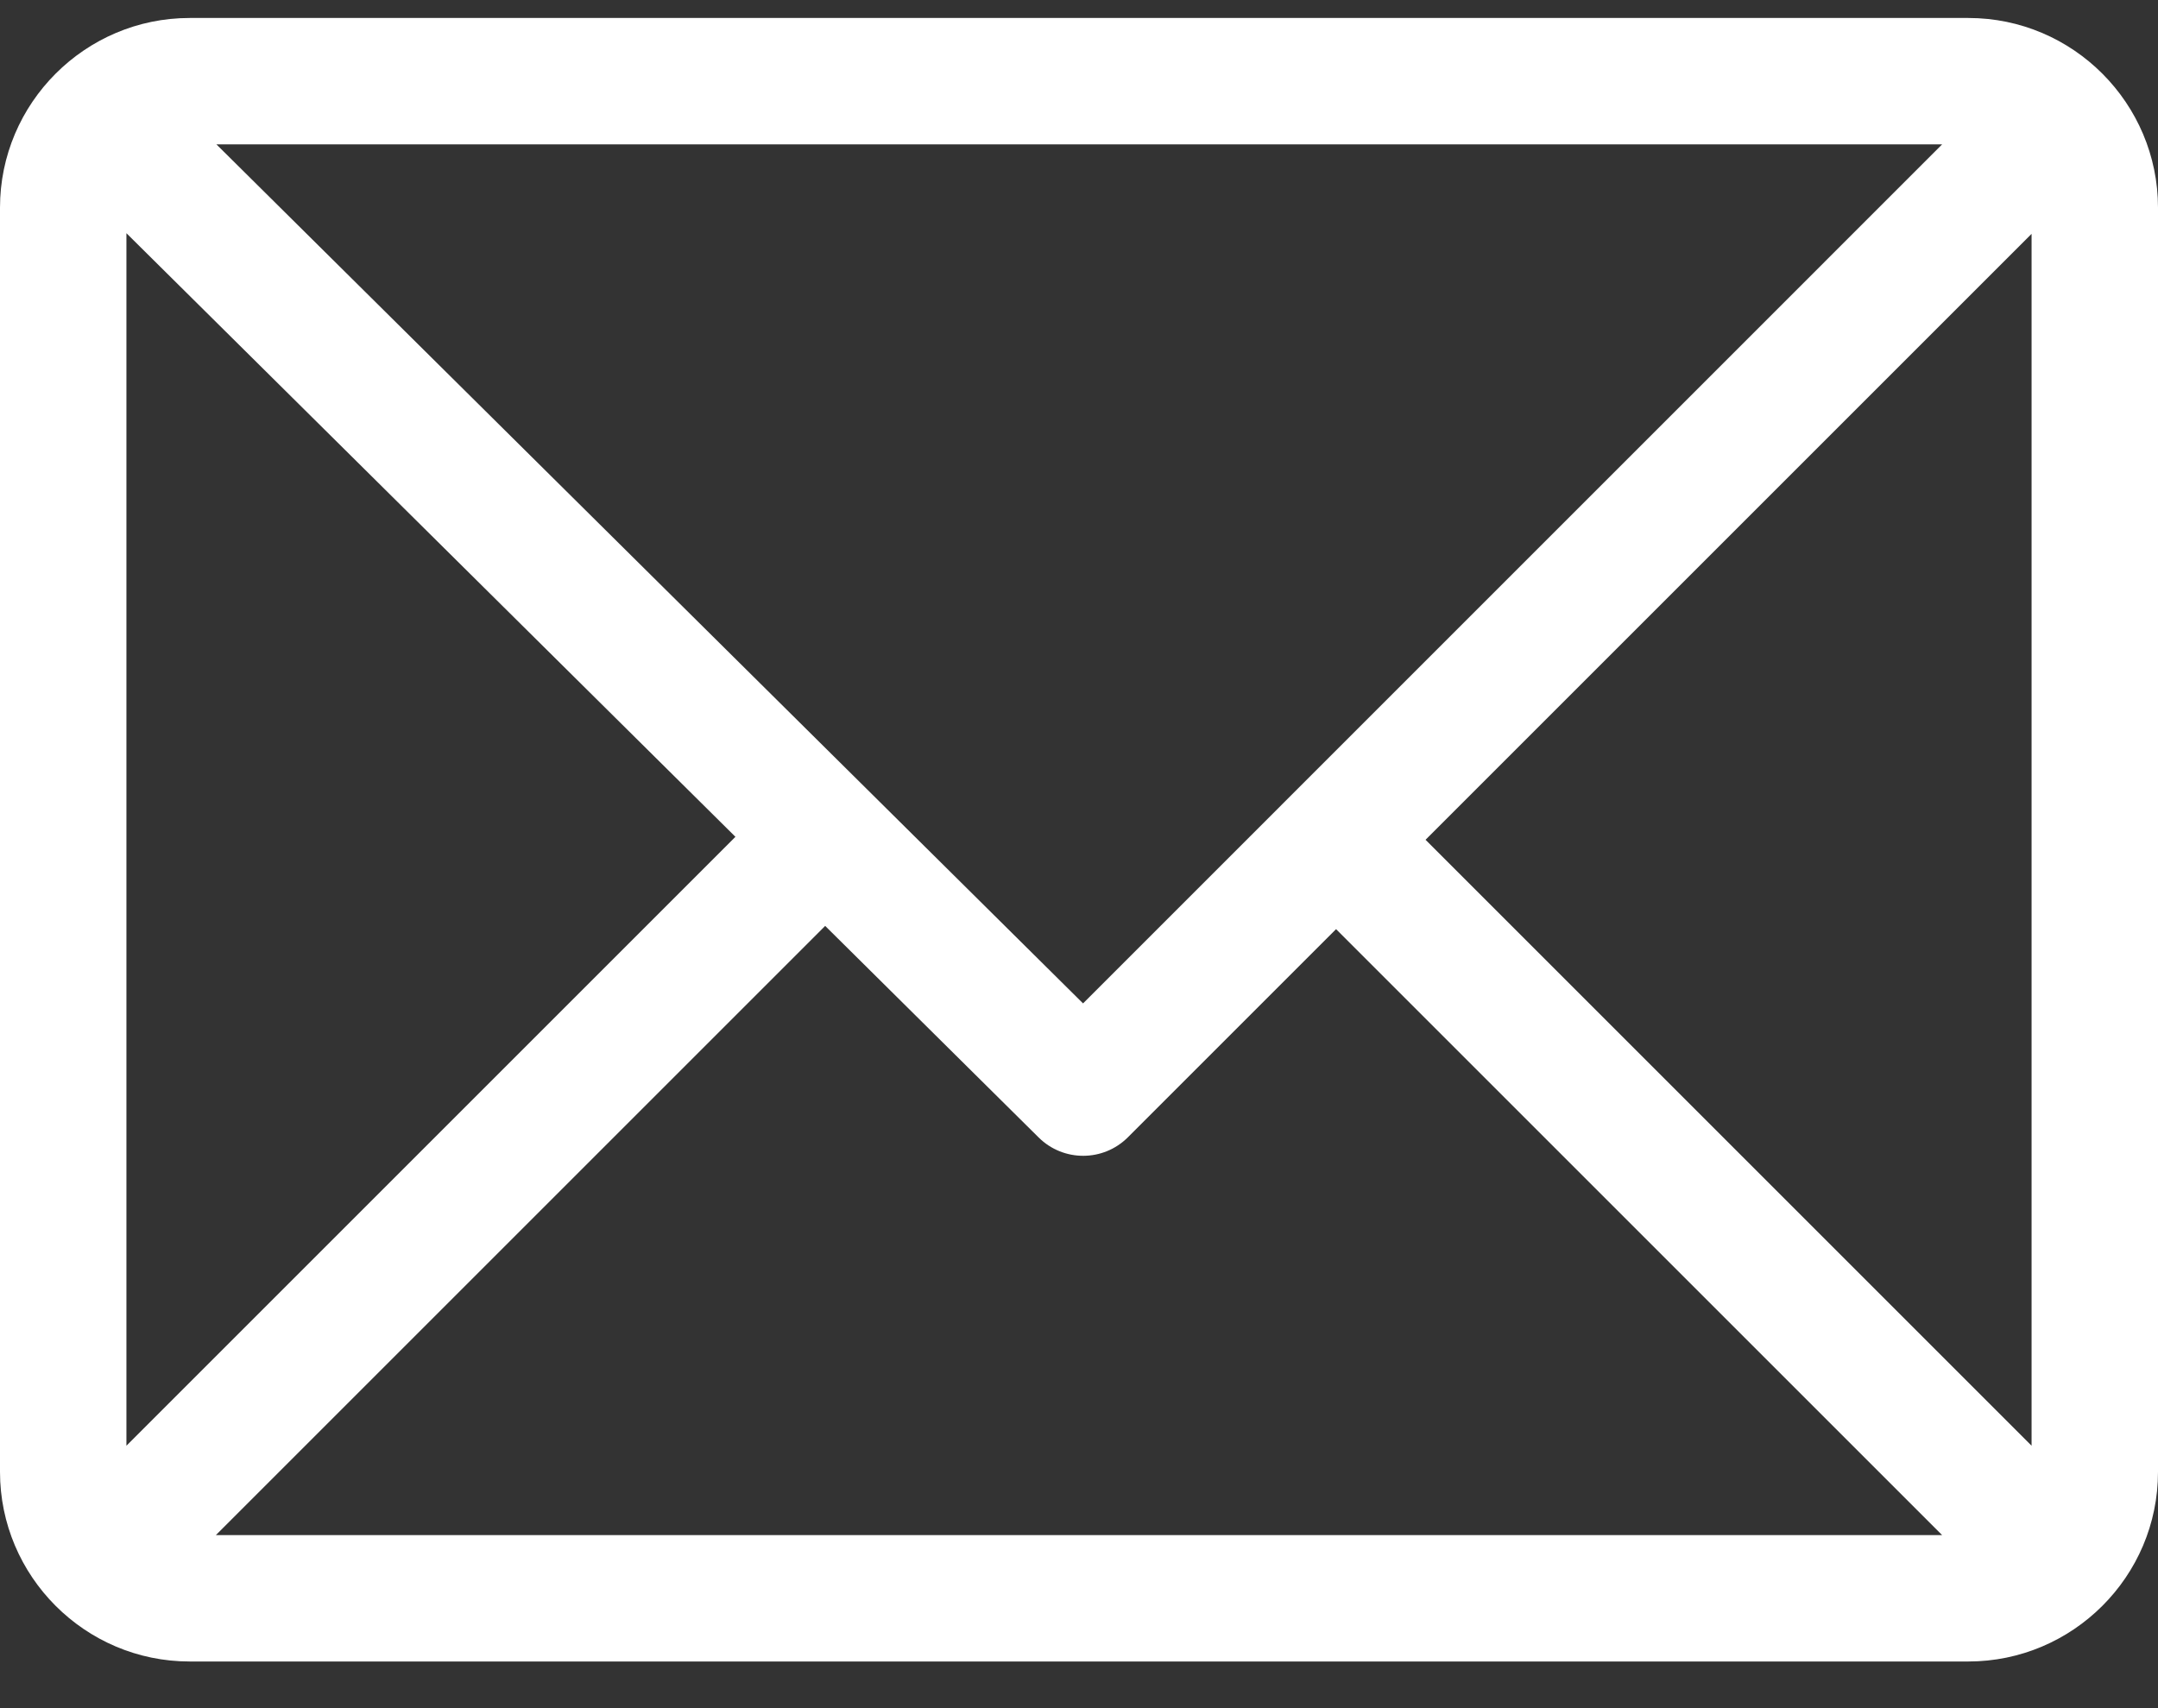 <?xml version="1.0" encoding="UTF-8"?> <svg xmlns="http://www.w3.org/2000/svg" width="24" height="19" viewBox="0 0 24 19" fill="none"><rect x="0" y="0" width="24" height="19" fill="#333333" stroke="none"/> <path d="M21.891 0.2H2.109C0.948 0.2 0 1.147 0 2.31V16.372C0 17.531 0.944 18.481 2.109 18.481H21.891C23.049 18.481 24 17.538 24 16.372V2.31C24 1.151 23.056 0.2 21.891 0.2ZM21.599 1.606L12.045 11.161L2.407 1.606H21.599ZM1.406 16.081V2.594L8.179 9.308L1.406 16.081ZM2.401 17.075L9.177 10.299L11.552 12.653C11.827 12.925 12.27 12.924 12.544 12.65L14.859 10.335L21.599 17.075H2.401ZM22.594 16.081L15.854 9.341L22.594 2.601V16.081Z" fill="white"></path> </svg> 
